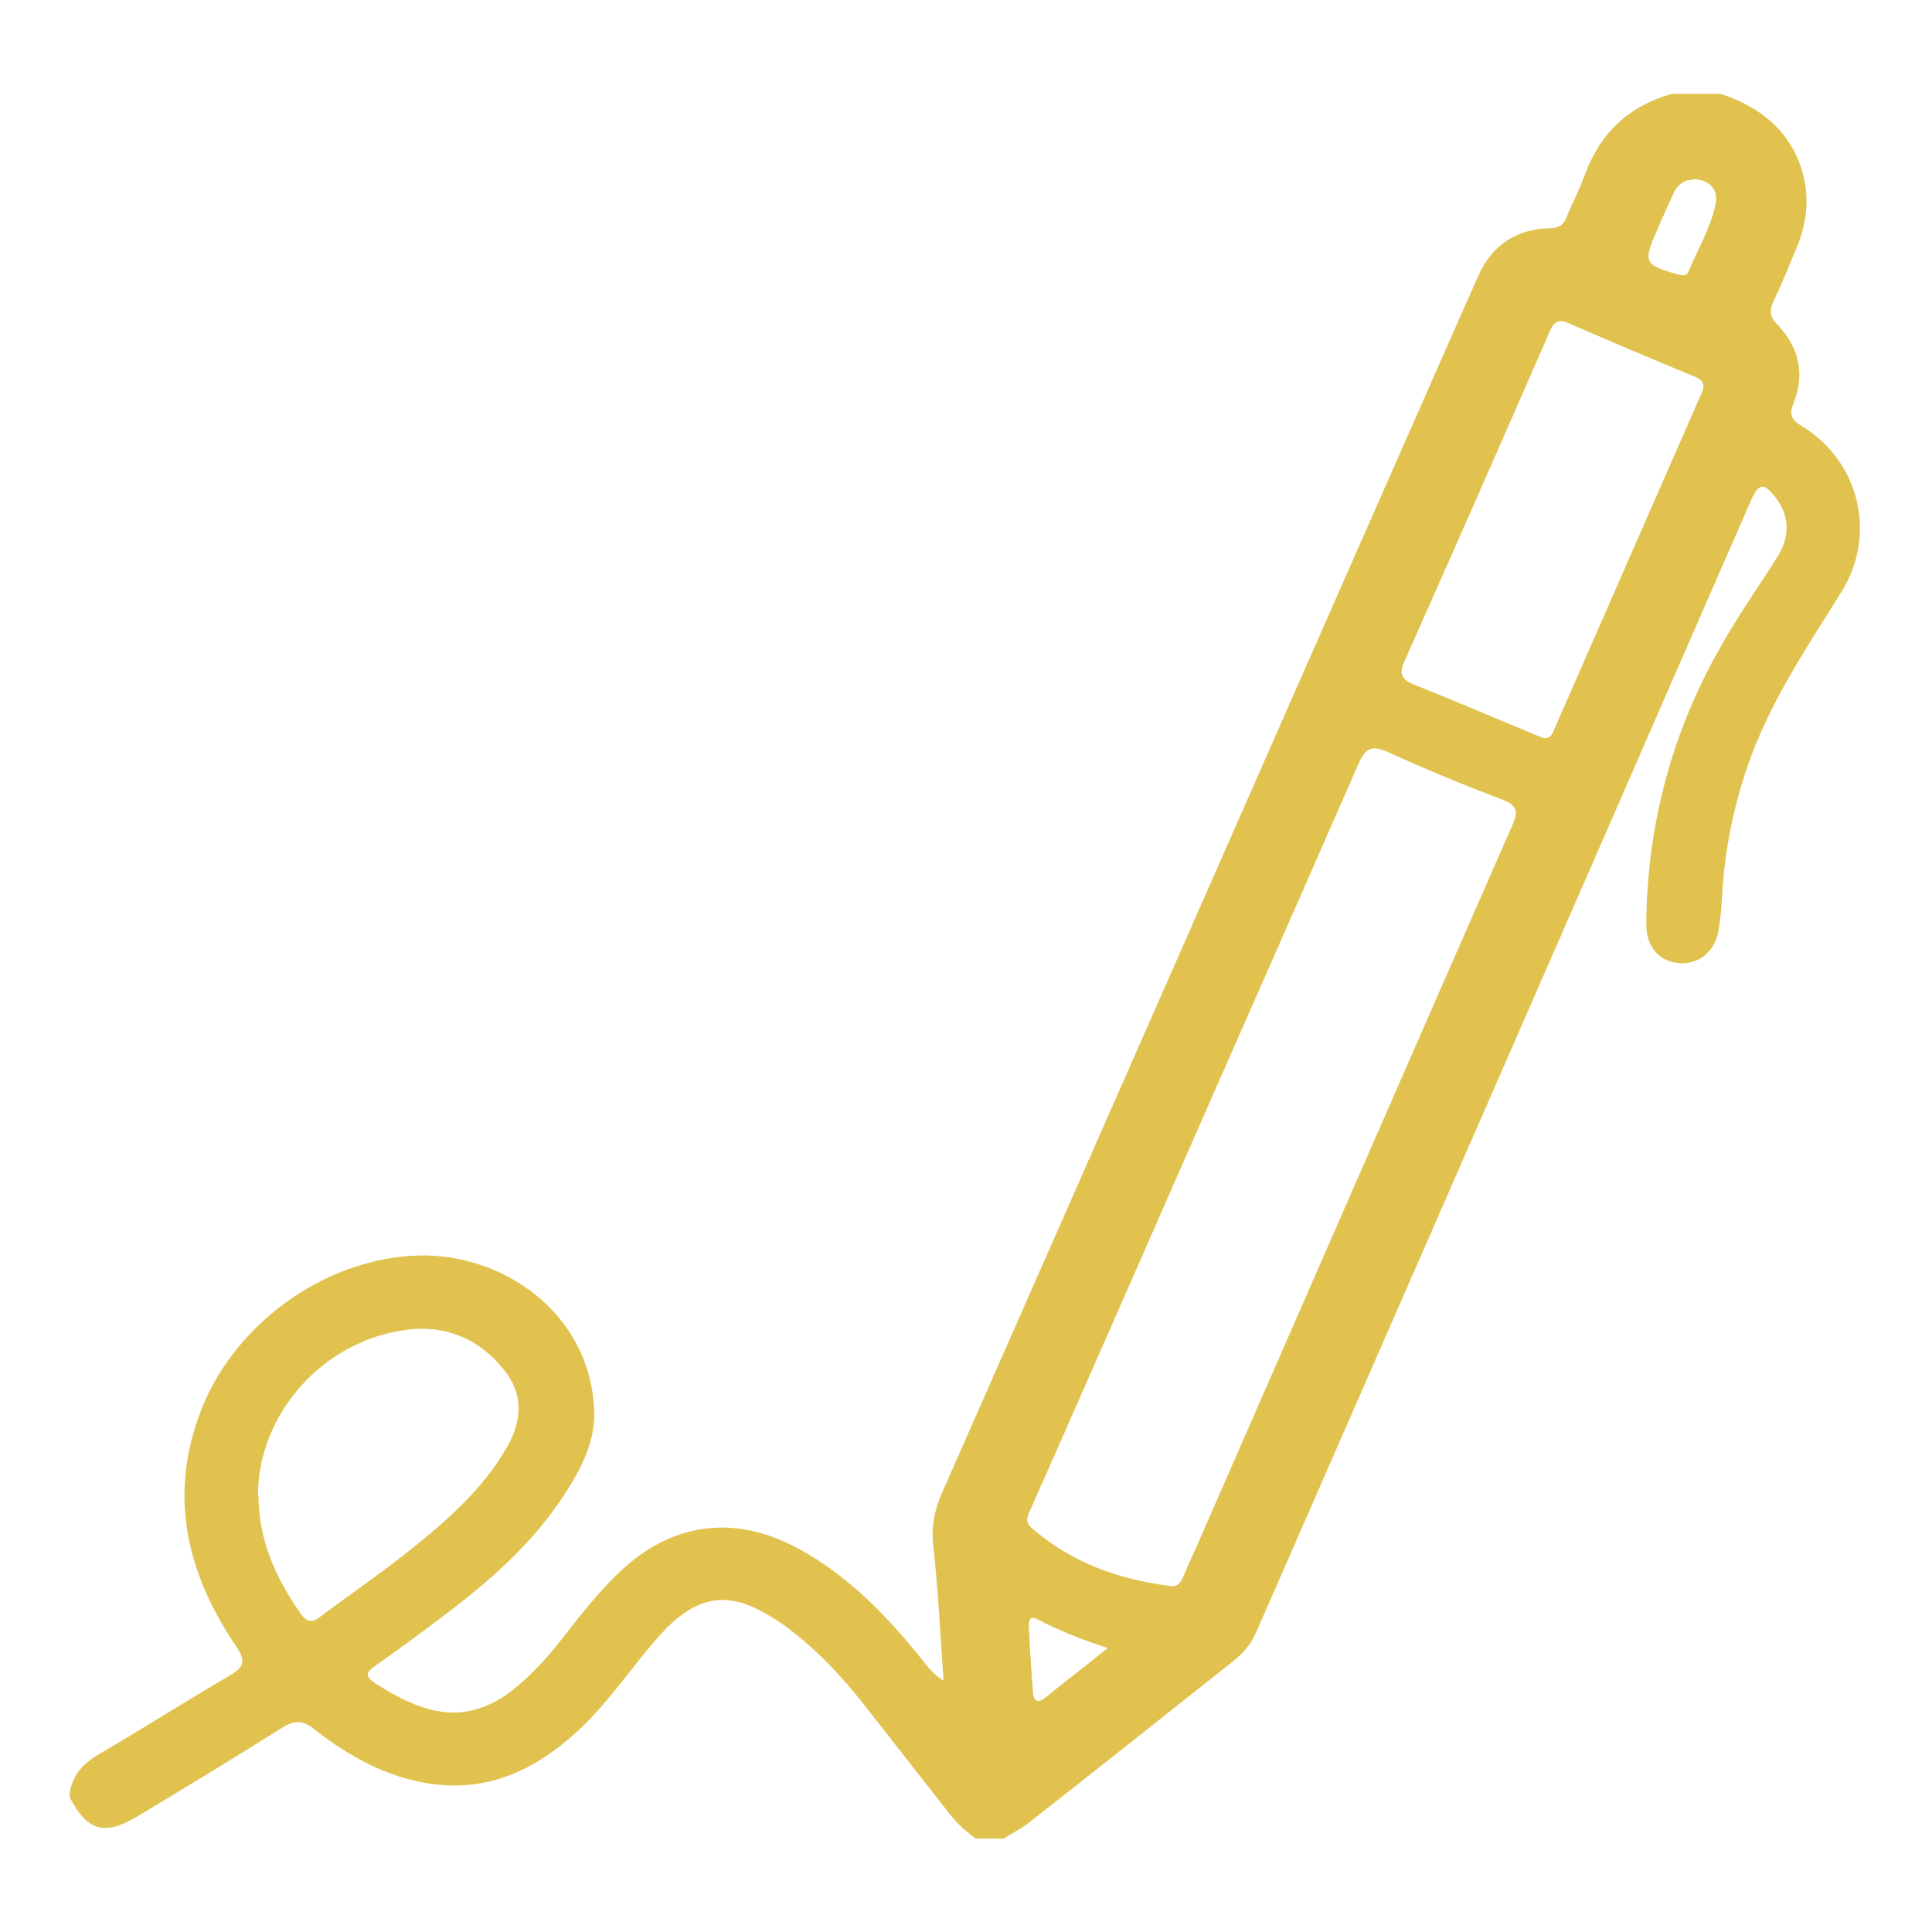<svg xmlns="http://www.w3.org/2000/svg" id="Ebene_1" viewBox="0 0 382.7 382.7"><defs><style>      .st0 {        fill: #e1c24e;      }    </style></defs><path class="st0" d="M340.9,18.6c7.5,2.5,13.2,6.9,15.8,14.4,1.8,5.4,1.4,10.6-.7,15.8-1.5,3.6-3,7.3-4.7,10.9-.8,1.7-.8,3,.7,4.5,4.3,4.5,5.6,9.7,3.3,15.6-.9,2.2-.6,3.3,1.6,4.6,11.5,7,14.9,21.5,7.9,32.8-6.5,10.4-13.3,20.5-17.7,32-3.5,9.3-5.5,18.8-6,28.6-.1,2-.3,4-.6,6-.6,4.5-3.7,7.2-7.8,7-4.1-.3-6.7-3.3-6.6-8,.2-19.7,5.2-38.3,15.2-55.5,3.3-5.8,7.2-11.3,10.7-16.9,2.7-4.2,2.5-8.3-.4-12-2.2-2.8-3.2-2.7-4.7.6-9.4,21.5-18.8,43-28.2,64.6-23.3,53.3-46.6,106.6-69.9,159.8-1,2.4-2.7,4.2-4.7,5.8-13.4,10.6-26.7,21.2-40.1,31.7-1.6,1.3-3.5,2.2-5.2,3.3h-5.5c-2-1.4-3.7-3-5.2-4.9-5.7-7.3-11.4-14.5-17-21.7-4.4-5.6-9.2-10.7-14.9-15-2.1-1.6-4.4-3-6.7-4.1-6.9-3.2-12.5-1.5-18.6,5.2-5.7,6.3-10.3,13.6-16.7,19.4-8,7.3-17.2,11.8-28.5,10.3-8.9-1.2-16.6-5.5-23.5-10.9-2.1-1.7-3.7-1.8-6.1-.4-9.5,6-19.1,11.8-28.7,17.6-6.6,4-10.1,3.1-13.6-3.7v-.7c.5-3.8,2.8-6.1,6.1-8,8.6-5,17-10.4,25.6-15.4,2.7-1.6,3.3-2.7,1.4-5.6-9.6-14.1-13.5-29.2-7.5-45.8,6.2-17.5,24.3-31.2,43.4-31.8,16.6-.5,34,11.2,34.9,30.5.3,6.3-2.6,11.8-6,17-5.8,8.9-13.5,15.9-21.9,22.4-5.1,3.9-10.2,7.7-15.5,11.4-1.8,1.3-2.1,2,0,3.4,3.1,2,6.3,3.8,9.8,4.9,6.2,2,11.8.7,16.9-3.1,4.7-3.6,8.4-8,11.9-12.6,2.8-3.6,5.7-7.1,8.9-10.3,10.6-10.7,23.5-12.7,36.8-5.3,9.7,5.4,17.2,13.2,24,21.7,1.2,1.5,2.3,3,4.3,4.2-.3-4.5-.6-9.1-.9-13.6-.3-4.6-.7-9.2-1.2-13.8-.3-3.4.4-6.6,1.8-9.8,34.5-78.2,68.9-156.5,103.4-234.7,1-2.2,1.9-4.3,2.9-6.5,2.7-6,7.5-9.1,14-9.3,2,0,2.9-.7,3.5-2.4,1.1-2.7,2.5-5.3,3.5-8.1,3-8.2,8.6-13.7,17.3-16.1h9.7ZM232.3,314.2c.7.1,1.6-.6,2.1-1.9.8-2,1.7-3.9,2.6-5.9,20.9-47.7,41.7-95.4,62.6-143,1.2-2.6.9-3.9-2-5-7.6-2.9-15.2-6-22.6-9.4-3.3-1.5-4.5-.8-5.9,2.3-15.1,34.5-30.3,68.8-45.4,103.3-6.5,14.7-12.9,29.4-19.4,44-.6,1.4-1.6,2.8.2,4.2,7.7,6.6,16.8,10.1,27.7,11.4h0ZM305.7,146.2c1.6.2,1.8-1,2.2-1.8,9.7-22.1,19.4-44.3,29.1-66.4.8-1.7.5-2.6-1.3-3.4-8.3-3.4-16.5-6.9-24.8-10.5-2-.9-3-.6-3.9,1.5-9.5,21.8-19.1,43.6-28.8,65.4-1.1,2.4-.6,3.6,1.9,4.6,8,3.2,15.9,6.6,23.9,9.9.6.3,1.3.5,1.8.7h-.1ZM51.2,296.2c0,8.8,3.4,16.4,8.4,23.5,1.2,1.7,2.3,1.8,3.9.5,6.1-4.6,12.5-8.9,18.4-13.7,7.1-5.7,13.9-11.8,18.5-19.8,3.1-5.4,3.3-10.6-.6-15.4-4.8-6-11.4-8.9-19.2-7.9-16.6,2.1-29.5,16.7-29.5,32.8h0ZM335.3,35.6c-1.8,0-3.1,1.1-3.9,2.9-1.1,2.4-2.2,4.9-3.3,7.4-2.6,6-2.4,6.6,4.1,8.4,1,.3,1.9.5,2.3-.6,1.8-4.3,4.3-8.5,5.3-13.1.7-3.1-1.3-5.2-4.6-5.1h.1ZM219.6,326.5c-5.3-1.7-9.8-3.5-14.2-5.8-1.6-.8-1.6.6-1.6,1.6.2,4.3.5,8.5.8,12.8.2,2.4,1.3,2.2,2.8.9,3.7-3,7.5-5.9,12.1-9.6h0Z"></path></svg>